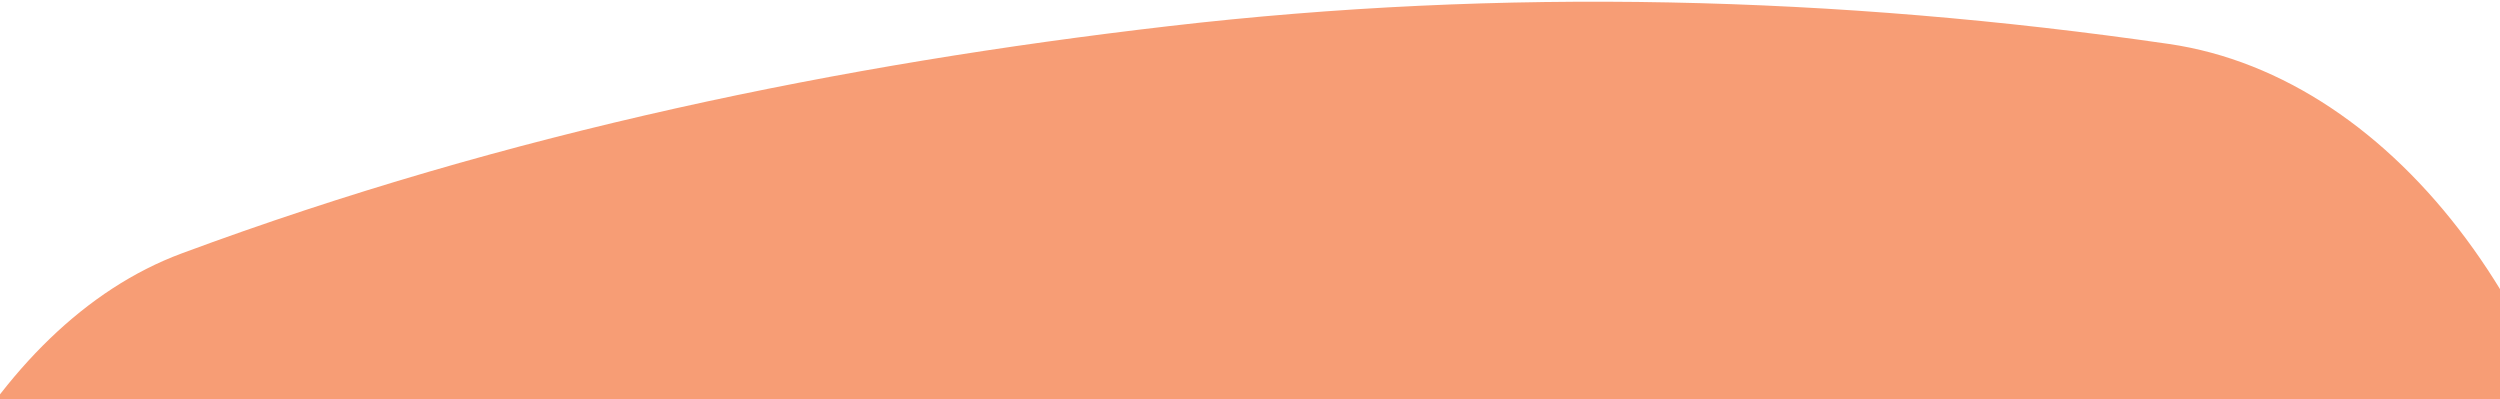 <?xml version="1.0" encoding="UTF-8"?>
<svg id="Layer_1" data-name="Layer 1" xmlns="http://www.w3.org/2000/svg" xmlns:xlink="http://www.w3.org/1999/xlink" viewBox="0 0 576 92">
  <defs>
    <style>
      .cls-1 {
        fill: none;
      }

      .cls-2 {
        fill: #f79d75;
      }

      .cls-3 {
        clip-path: url(#clippath-1);
      }

      .cls-4 {
        clip-path: url(#clippath-2);
      }

      .cls-5 {
        clip-path: url(#clippath);
      }

      .cls-6 {
        fill: #78cee3;
      }
    </style>
    <clipPath id="clippath">
      <rect class="cls-1" x="-596" width="576" height="107"/>
    </clipPath>
    <clipPath id="clippath-1">
      <rect class="cls-1" width="576" height="92"/>
    </clipPath>
    <clipPath id="clippath-2">
      <rect class="cls-1" x="596" width="576" height="74"/>
    </clipPath>
  </defs>
  <g class="cls-5">
    <path class="cls-6" d="M-622.75-66.04c-41.15-434.77-51.31-869.53-30.49-1304.3,4.66-97.4,82.13-175.8,179.5-180.99,150.62-8.02,300.89,22.25,450.8,90.79,64.46,29.47,107.25,92.38,110.85,163.17,19.7,387.26,10.55,774.52-27.46,1161.78C53.9-68.9,12.77-10.46-47.91,17.98c-129.89,60.89-259.46,90.39-388.7,88.47-96.92-1.43-177.01-76-186.14-172.5Z"/>
  </g>
  <g class="cls-3">
    <path class="cls-2" d="M-97.96,1524.83c-1.05-88.87-5.85-177.83-4.93-266.7.92-88.83,13.02-177.24,15.9-266.08,2.88-88.71,1.14-177.77,5.98-266.48,4.83-88.52,14.61-176.47,21.39-264.99,6.76-88.24,12.77-176.64,21.47-264.89C-32,133.39-2.59,74.87,41.9,58.37,117.46,30.34,194,14.77,269.32,6.02c76.74-8.92,153.86-7,230.35,4.1,52.72,7.65,95.73,66.14,102.74,137.78,9.26,94.62,18.52,189.13,25.72,283.75,7.23,94.9,13.94,189.84,19.09,284.75,5.17,95.11,12.76,190.13,15.85,285.24,3.09,95.24-4.91,190.92-3.91,286.16,1.01,95.28-.98,190.36-2.06,285.64-.88,77.74-38.57,134.68-95.14,144.56-64.3,11.23-127.8,26.51-191.98,26.3-64.28-.21-129.08-2.03-193.24-13.72-63.2-11.51-125.29-36.93-188.38-59.57-49.79-17.87-85.49-76.01-86.32-146.18Z"/>
  </g>
  <g class="cls-4">
    <path class="cls-2" d="M513.16-141.12c-1.03-87.11-5.73-174.3-4.83-261.41.9-87.07,12.76-173.73,15.59-260.8,2.82-86.95,1.12-174.24,5.86-261.2,4.73-86.76,14.32-172.97,20.97-259.73,6.63-86.49,12.52-173.14,21.05-259.63,6.02-61.06,34.84-118.42,78.45-134.59,74.06-27.47,149.09-42.74,222.91-51.31,75.22-8.74,150.8-6.86,225.78,4.02,51.67,7.5,93.83,64.83,100.7,135.04,9.08,92.74,18.15,185.38,25.21,278.12,7.08,93.02,13.66,186.08,18.72,279.1,5.06,93.23,12.51,186.35,15.53,279.58,3.03,93.35-4.82,187.14-3.83,280.48.99,93.39-.96,186.58-2.02,279.97-.86,76.2-37.81,132.01-93.26,141.69-63.03,11.01-125.26,25.99-188.17,25.78-63.01-.21-126.52-1.99-189.41-13.44-61.95-11.28-122.81-36.2-184.64-58.39-48.8-17.52-83.79-74.5-84.6-143.28Z"/>
  </g>
</svg>